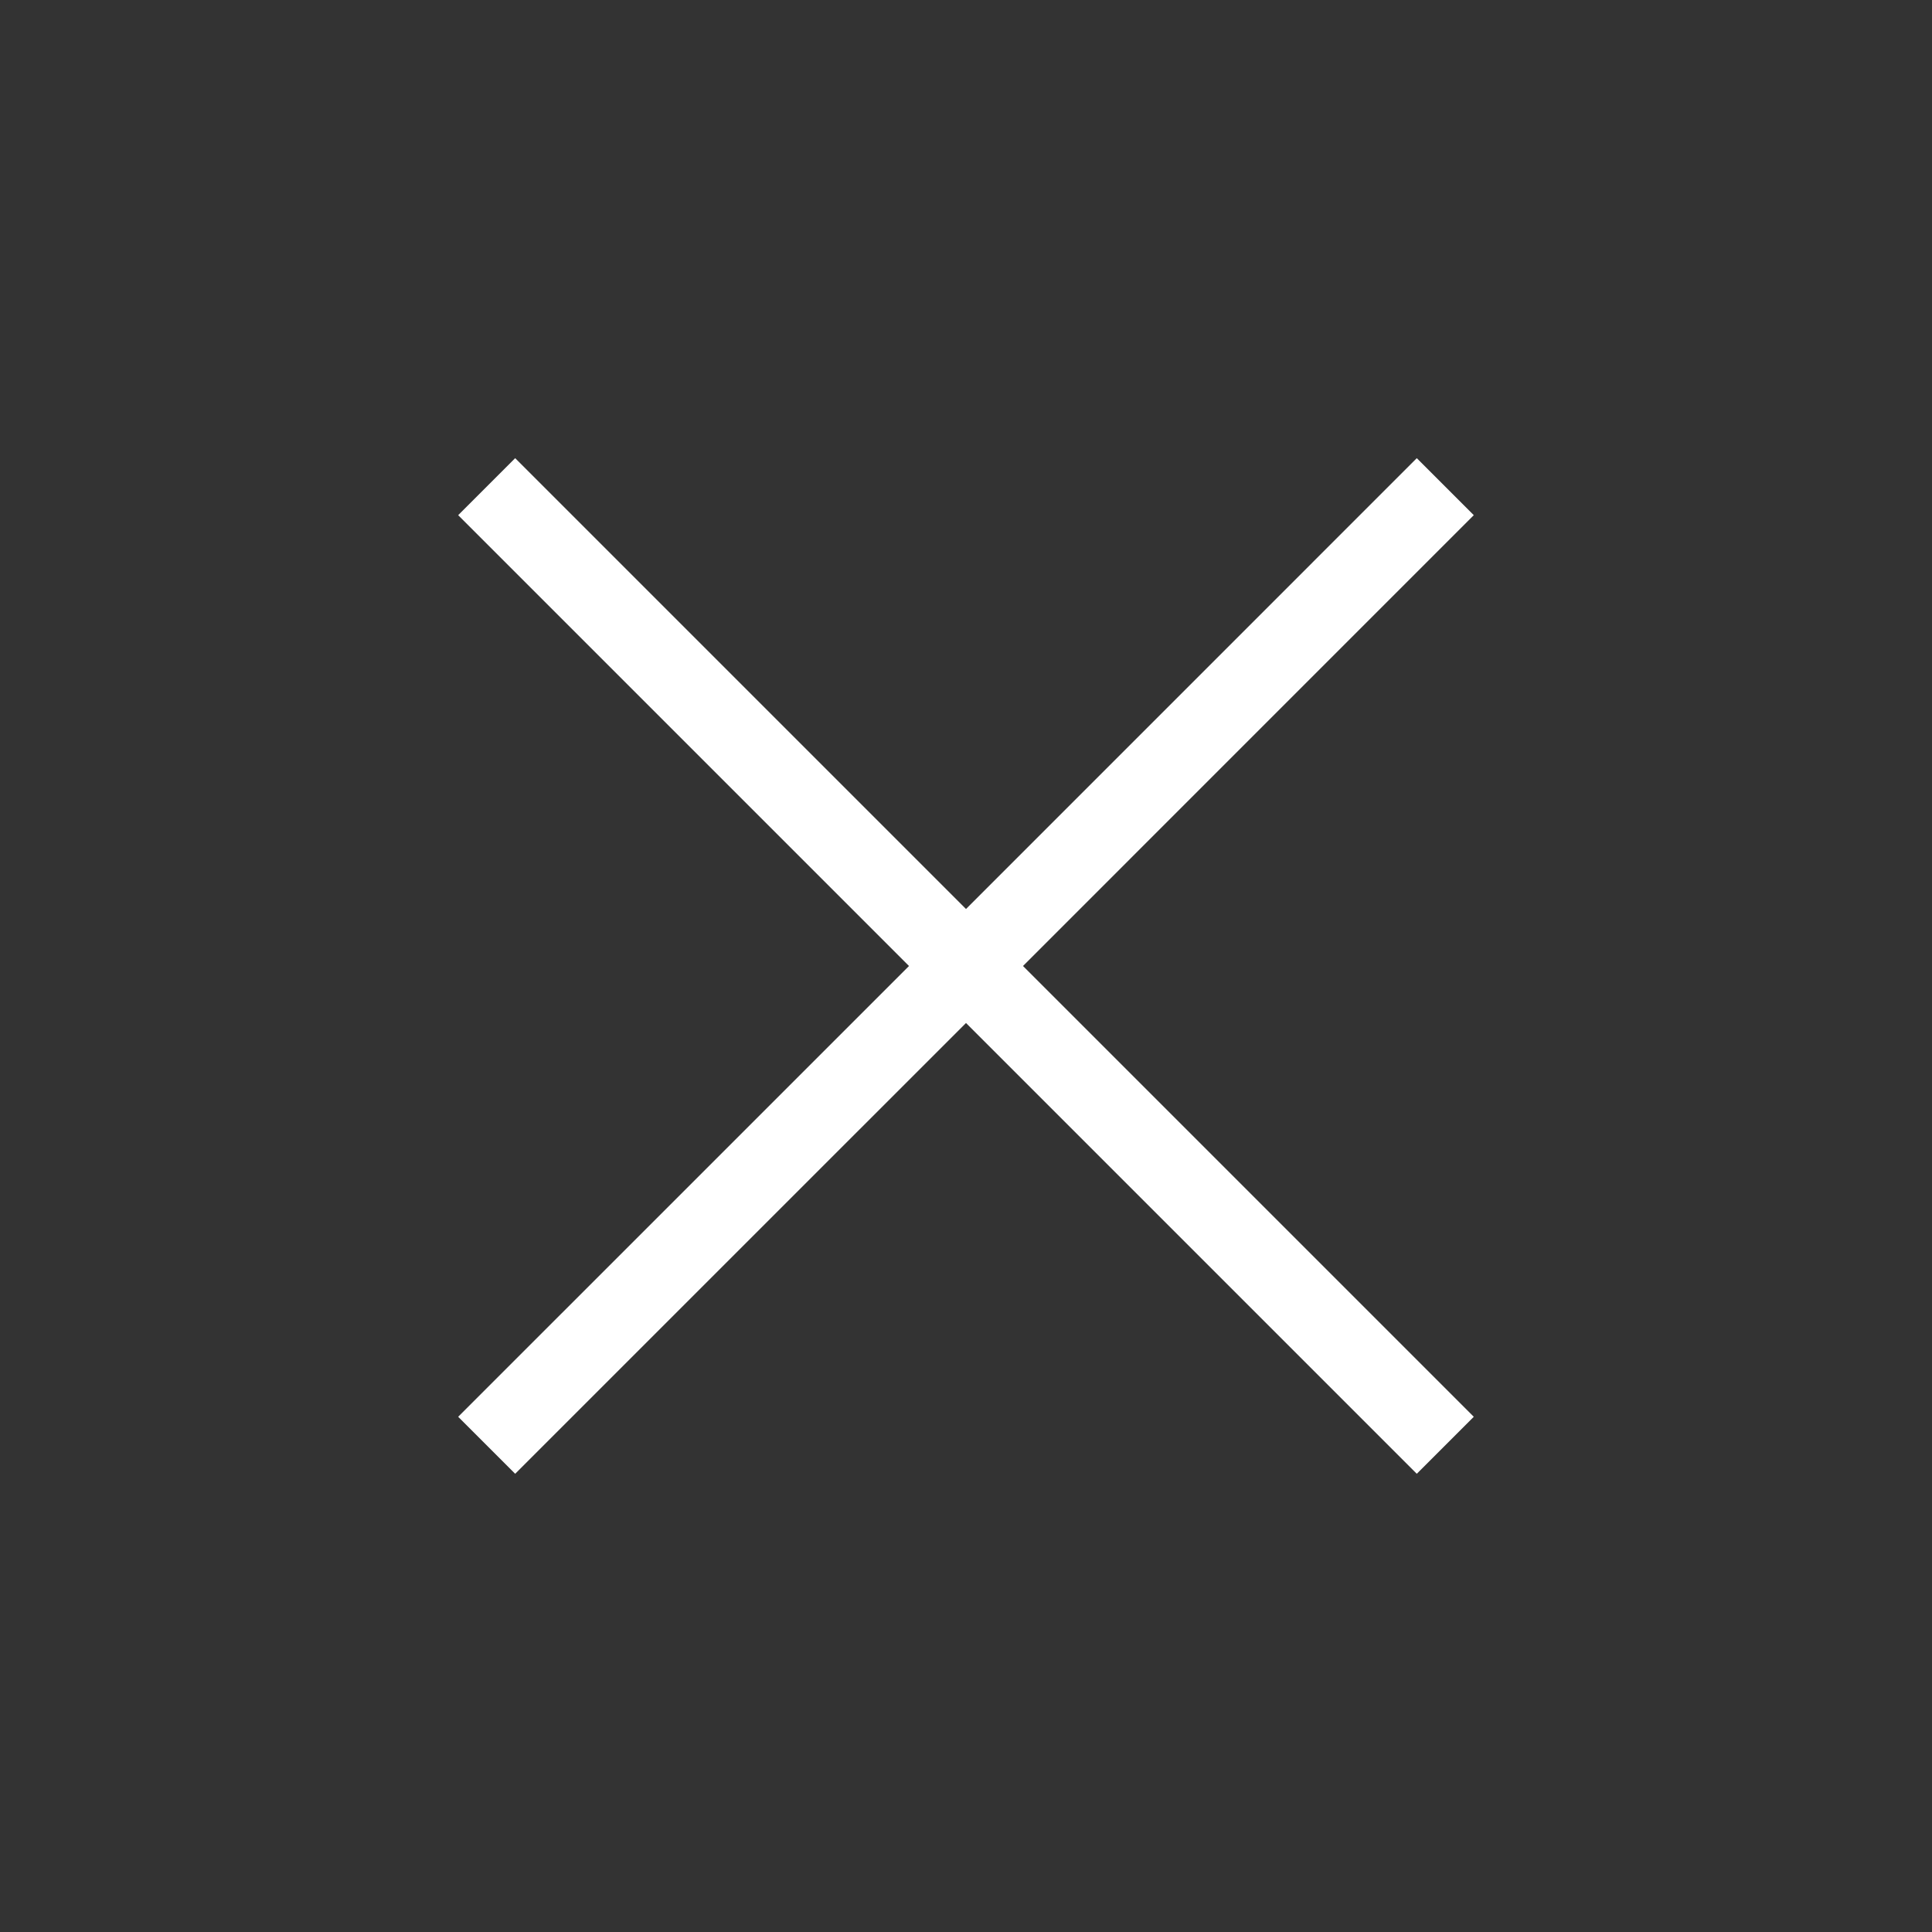 <svg width="40" height="40" viewBox="0 0 40 40" fill="none" xmlns="http://www.w3.org/2000/svg">
<rect x="0" y="0" width="40" height="40" fill="#333333" stroke="none"/>
<path d="M10.666 30.513L9.486 29.333L18.82 20L9.486 10.666L10.666 9.486L20 18.82L29.333 9.486L30.513 10.666L21.18 20L30.513 29.333L29.333 30.513L20 21.18L10.666 30.513Z" fill="white"/>
</svg>
